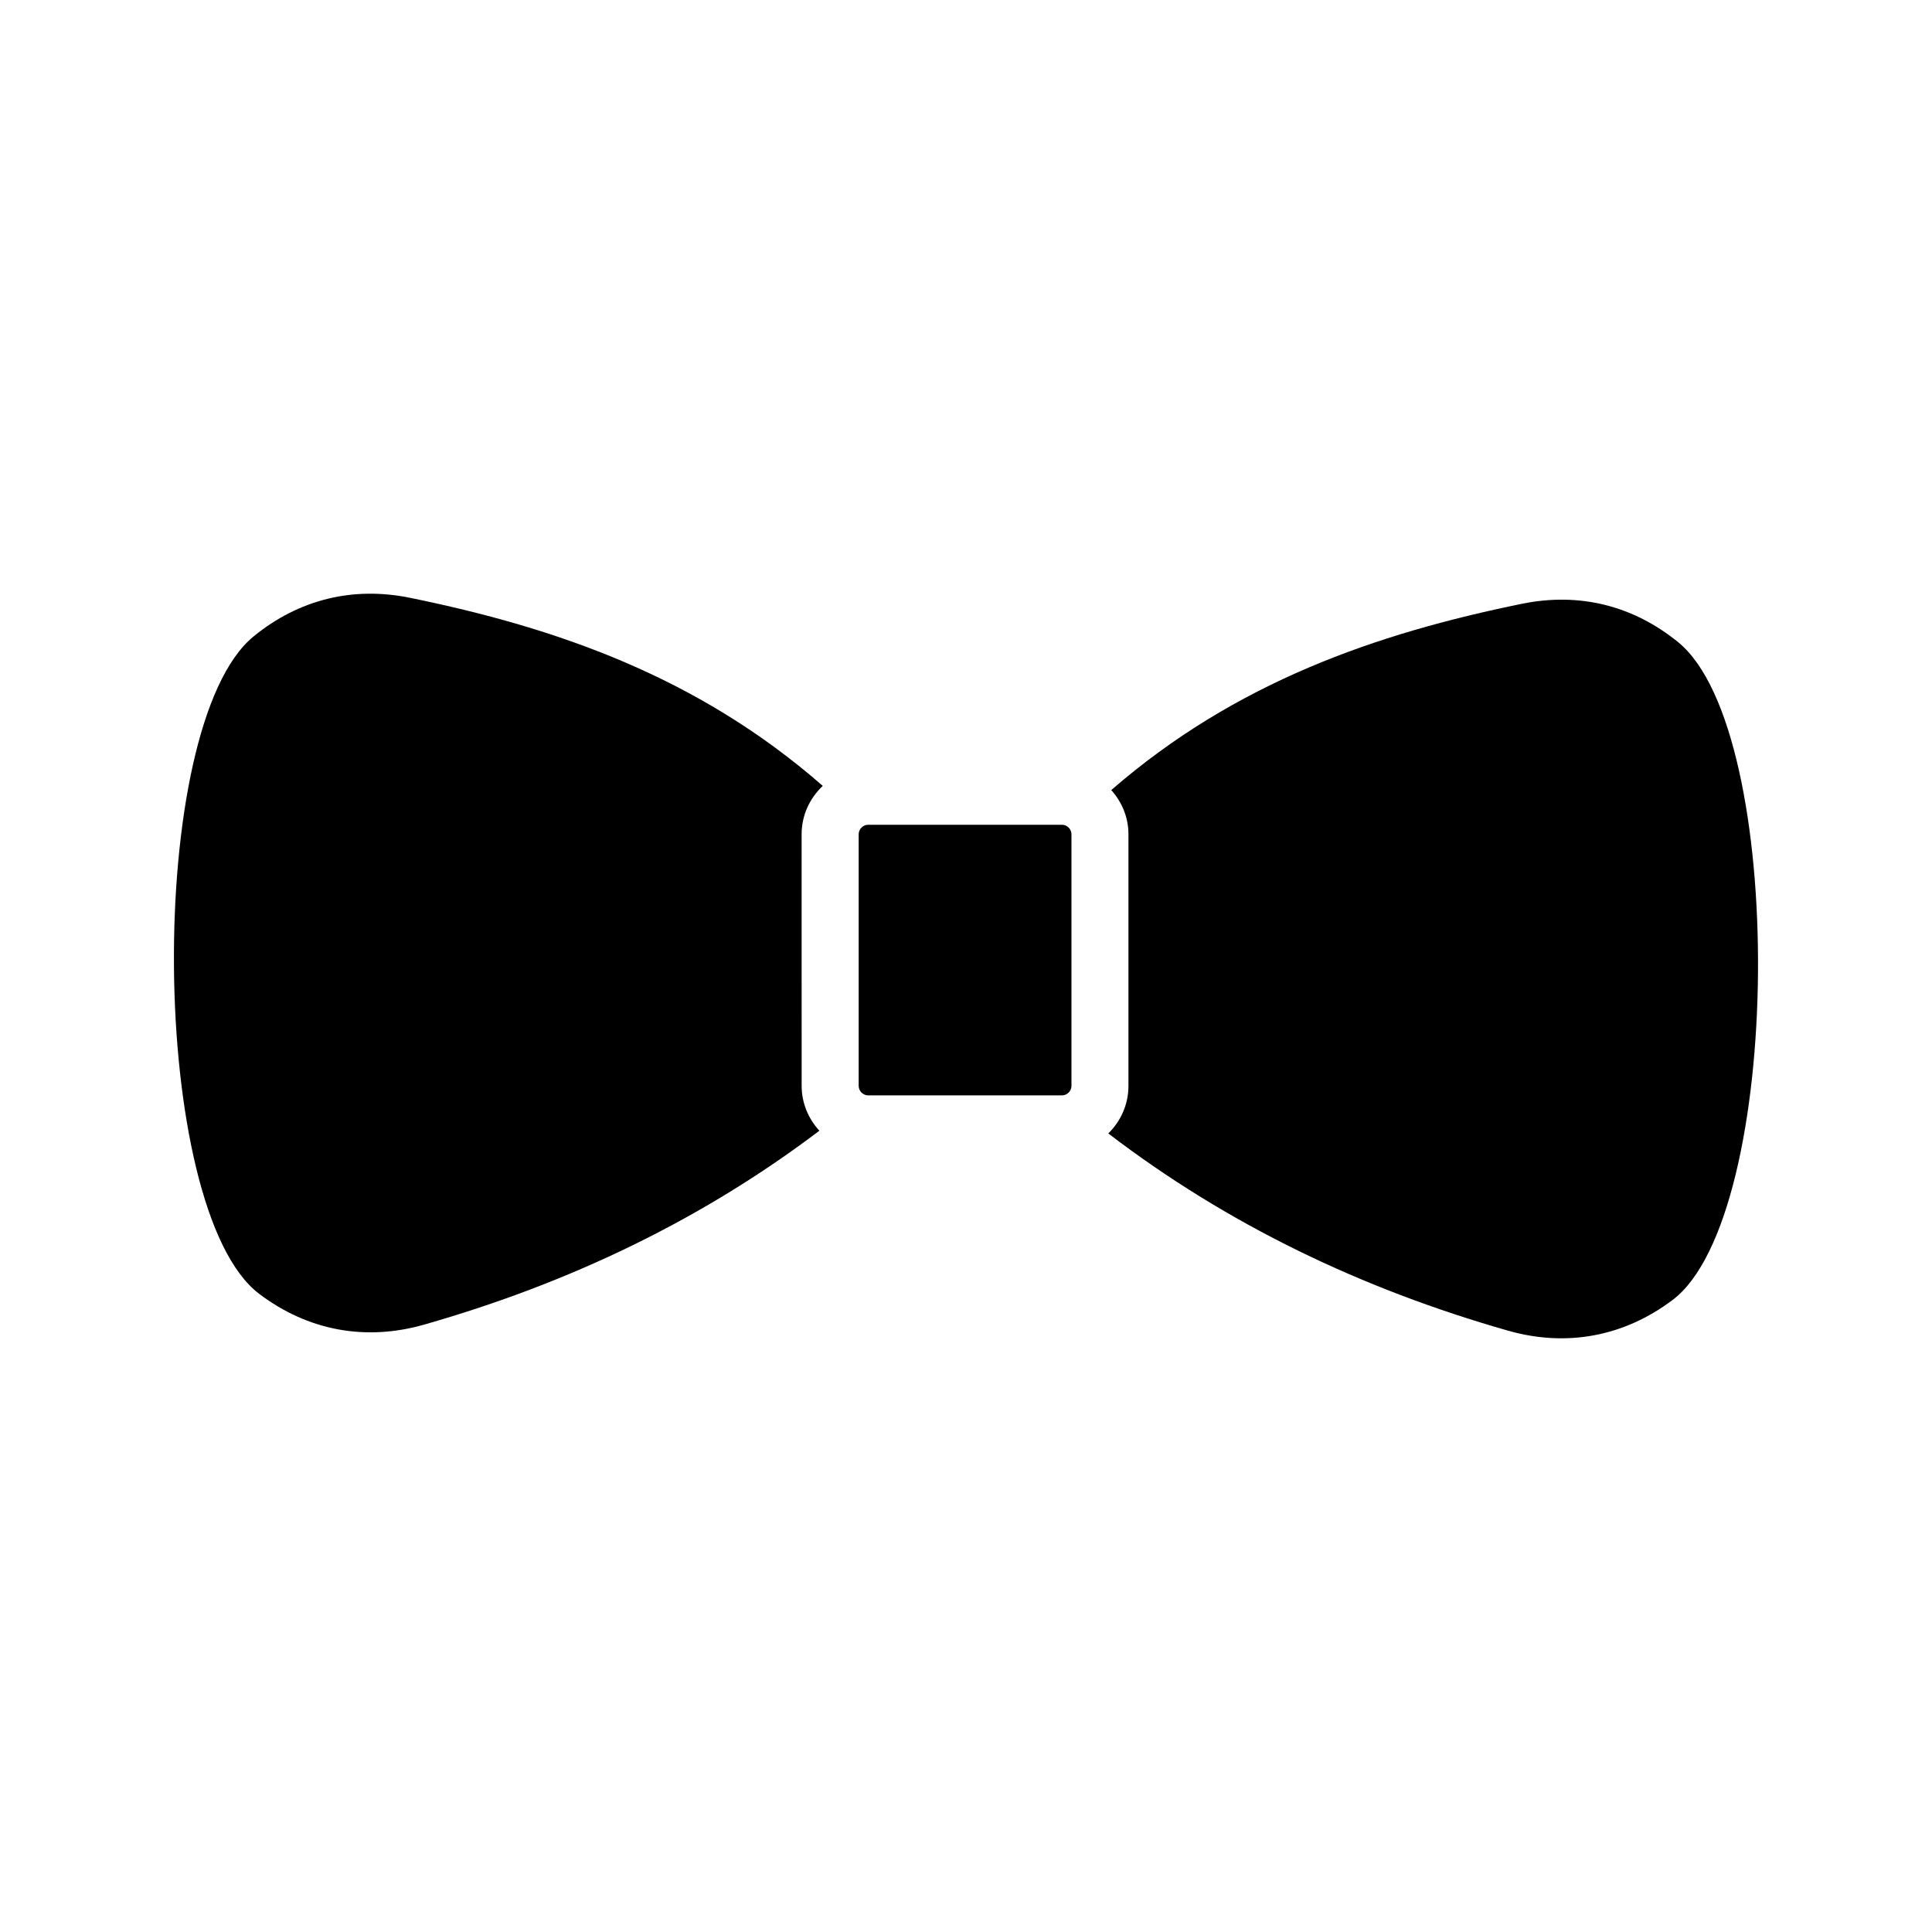 <?xml version="1.0" encoding="UTF-8"?>
<!-- Uploaded to: SVG Repo, www.svgrepo.com, Generator: SVG Repo Mixer Tools -->
<svg fill="#000000" width="800px" height="800px" version="1.1" viewBox="144 144 512 512" xmlns="http://www.w3.org/2000/svg">
 <g fill-rule="evenodd">
  <path d="m588.77 314.22c-11.98-9.777-26.289-13.305-41.445-10.211-38.629 7.891-75.891 20.766-108.83 49.367 2.801 3.125 4.555 7.199 4.555 11.715v66.676c0 4.938-2.051 9.395-5.34 12.605 31.547 24.137 67.066 41.18 105.91 52.262 15.516 4.422 30.762 1.578 43.641-8.137 29.395-22.18 30.438-150.66 1.504-174.28z"/>
  <path d="m362.04 352.27c-33.074-28.93-70.535-41.906-109.37-49.844-15.156-3.094-29.457 0.43-41.445 10.211-28.934 23.617-27.891 152.1 1.492 174.27 12.879 9.723 28.121 12.566 43.637 8.141 38.391-10.949 73.52-27.715 104.79-51.395-2.891-3.144-4.699-7.297-4.699-11.895l-0.008-66.672c0-5.062 2.18-9.598 5.606-12.816z"/>
  <path d="m425.43 362.57h-51.352c-1.367 0-2.519 1.152-2.519 2.519v66.676c0 1.367 1.152 2.523 2.519 2.523h51.352c1.367 0 2.519-1.152 2.519-2.523v-66.676c0-1.367-1.152-2.519-2.519-2.519z"/>
 </g>
</svg>